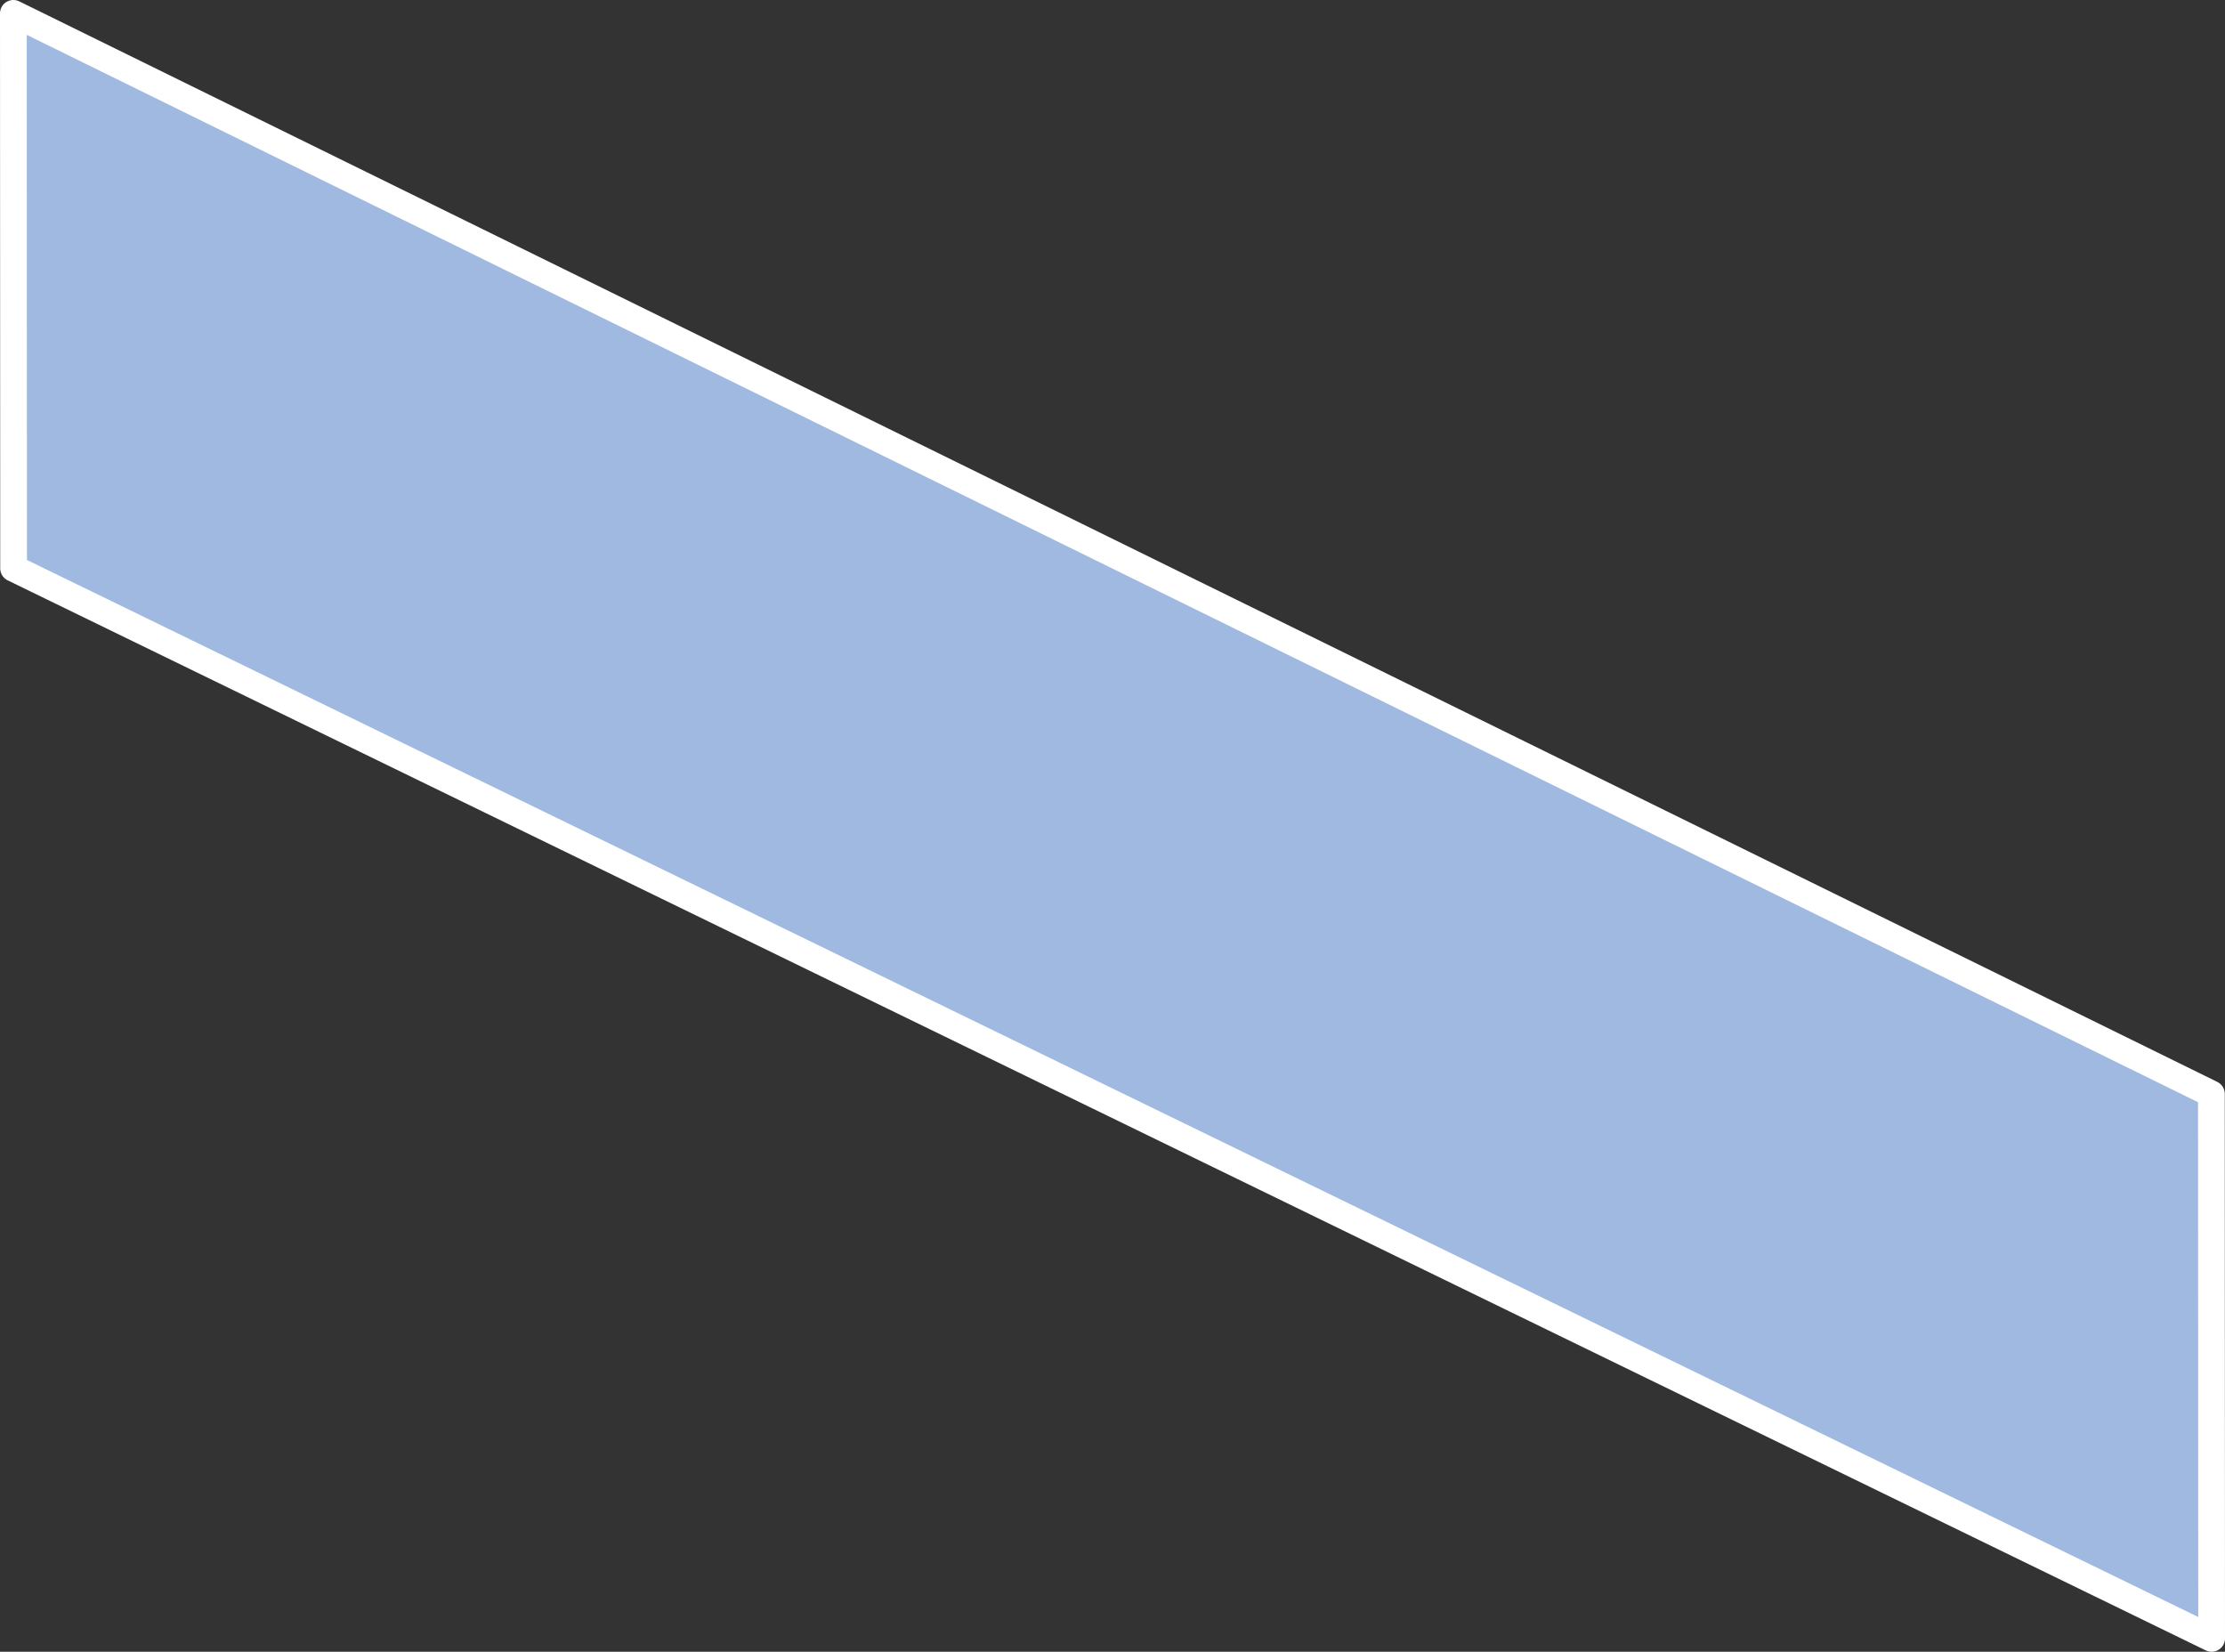 <svg xmlns="http://www.w3.org/2000/svg" width="83.225" height="61.777" viewBox="0 0 83.225 61.777">
  <rect x="0" y="0" width="83.225" height="61.777" fill="#333333" stroke="none"/>
  <path id="パス_809" data-name="パス 809" d="M263.923,161.243,181.706,120.83l.008,20.757,82.217,40.02Z" transform="translate(-181.206 -120.33)" fill="#a0b9e1" stroke="#fff" stroke-linecap="round" stroke-linejoin="round" stroke-width="1"/>
</svg>
